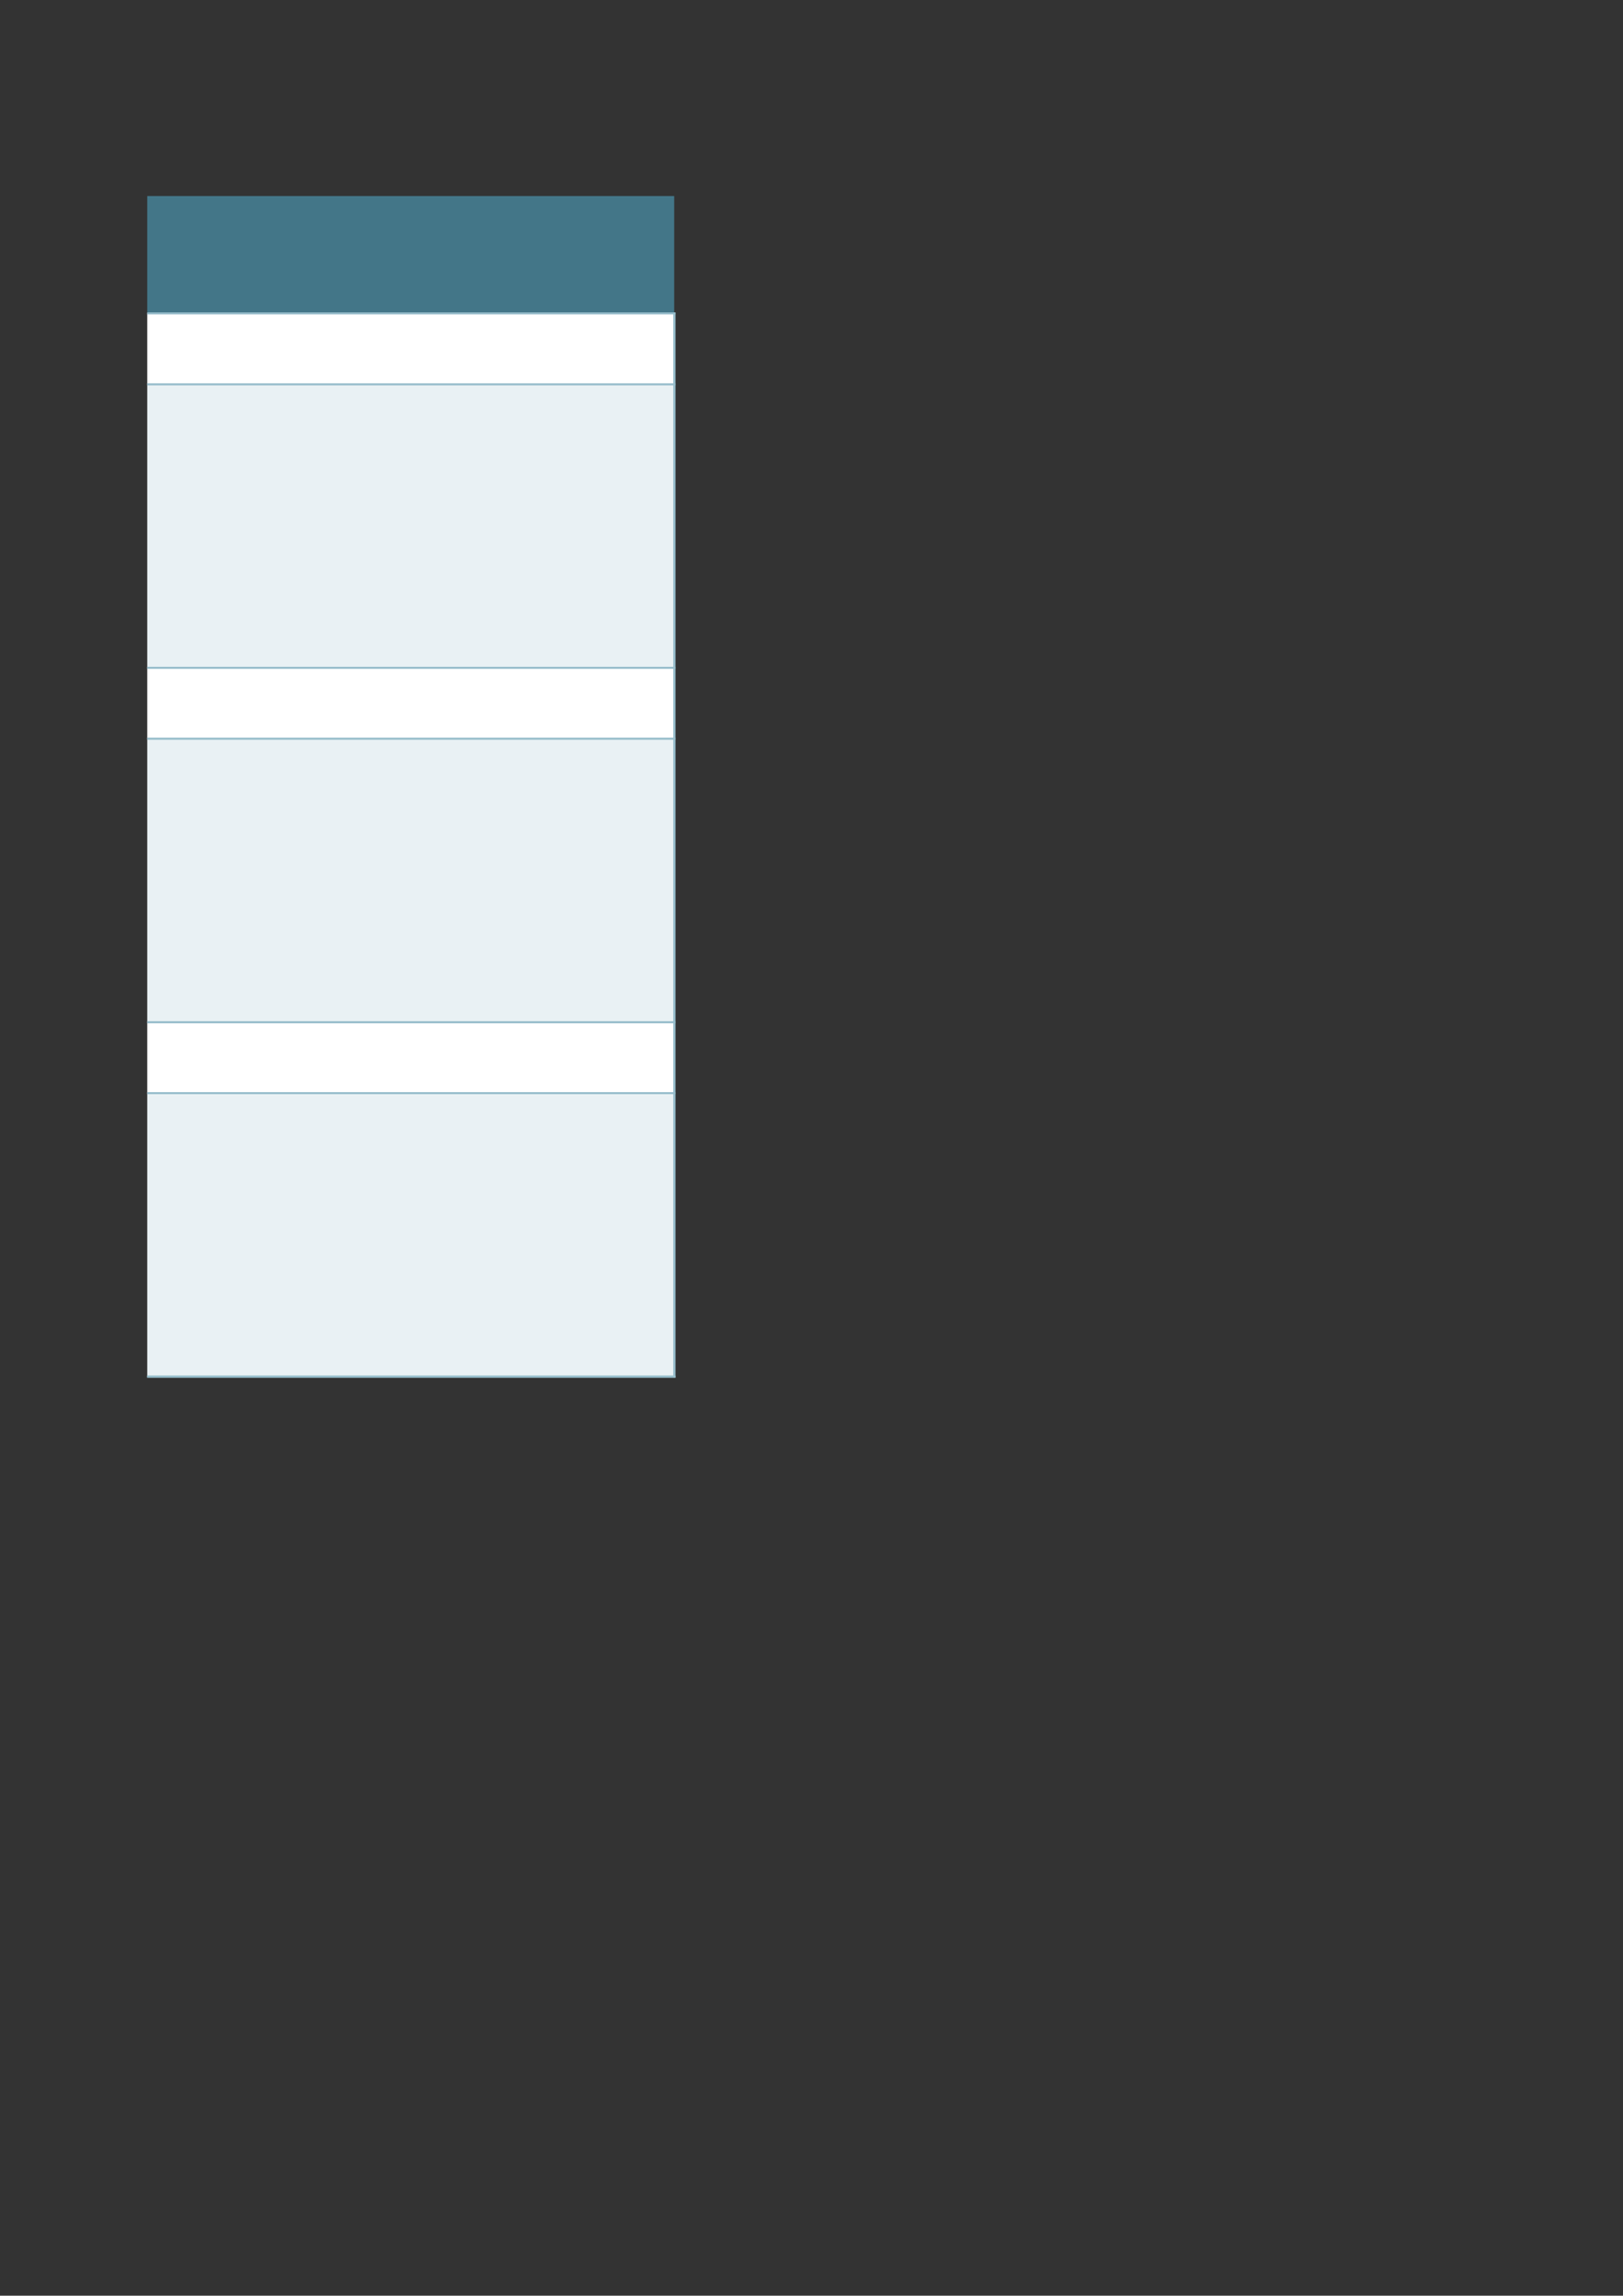 <?xml version="1.0" encoding="UTF-8"?>
<svg xmlns="http://www.w3.org/2000/svg" xmlns:xlink="http://www.w3.org/1999/xlink" width="595.304pt" height="841.89pt" viewBox="0 0 595.304 841.89" version="1.1">
<rect x="0" y="0" width="595.304" height="841.89" fill="#333333" stroke="none"/>
<g id="surface11">
<path style=" stroke:none;fill-rule:evenodd;fill:rgb(26.274%,46.274%,53.333%);fill-opacity:1;" d="M 54 114.891 L 247.293 114.891 L 247.293 71.887 L 54 71.887 Z M 54 114.891 "/>
<path style=" stroke:none;fill-rule:evenodd;fill:rgb(100%,100%,100%);fill-opacity:1;" d="M 54 140.883 L 247.293 140.883 L 247.293 114.859 L 54 114.859 Z M 54 140.883 "/>
<path style=" stroke:none;fill-rule:evenodd;fill:rgb(91.371%,94.508%,95.685%);fill-opacity:1;" d="M 54 244.859 L 247.293 244.859 L 247.293 140.855 L 54 140.855 Z M 54 244.859 "/>
<path style=" stroke:none;fill-rule:evenodd;fill:rgb(100%,100%,100%);fill-opacity:1;" d="M 54 270.852 L 247.293 270.852 L 247.293 244.828 L 54 244.828 Z M 54 270.852 "/>
<path style=" stroke:none;fill-rule:evenodd;fill:rgb(91.371%,94.508%,95.685%);fill-opacity:1;" d="M 54 374.824 L 247.293 374.824 L 247.293 270.824 L 54 270.824 Z M 54 374.824 "/>
<path style=" stroke:none;fill-rule:evenodd;fill:rgb(100%,100%,100%);fill-opacity:1;" d="M 54 400.82 L 247.293 400.82 L 247.293 374.797 L 54 374.797 Z M 54 400.82 "/>
<path style=" stroke:none;fill-rule:evenodd;fill:rgb(91.371%,94.508%,95.685%);fill-opacity:1;" d="M 54 504.793 L 247.293 504.793 L 247.293 400.793 L 54 400.793 Z M 54 504.793 "/>
<path style="fill:none;stroke-width:0.75;stroke-linecap:butt;stroke-linejoin:round;stroke:rgb(59.215%,74.117%,79.607%);stroke-opacity:1;stroke-miterlimit:10;" d="M 53.973 726.944 L 247.719 726.944 " transform="matrix(1,0,0,-1,0,841.89)"/>
<path style="fill:none;stroke-width:0.75;stroke-linecap:butt;stroke-linejoin:round;stroke:rgb(59.215%,74.117%,79.607%);stroke-opacity:1;stroke-miterlimit:10;" d="M 247.352 727.312 L 247.352 336.671 " transform="matrix(1,0,0,-1,0,841.89)"/>
<path style="fill:none;stroke-width:0.75;stroke-linecap:butt;stroke-linejoin:round;stroke:rgb(59.215%,74.117%,79.607%);stroke-opacity:1;stroke-miterlimit:10;" d="M 247.352 727.312 L 247.352 336.671 " transform="matrix(1,0,0,-1,0,841.89)"/>
<path style="fill:none;stroke-width:0.75;stroke-linecap:butt;stroke-linejoin:round;stroke:rgb(59.215%,74.117%,79.607%);stroke-opacity:1;stroke-miterlimit:10;" d="M 53.973 700.948 L 247.719 700.948 " transform="matrix(1,0,0,-1,0,841.89)"/>
<path style="fill:none;stroke-width:0.75;stroke-linecap:butt;stroke-linejoin:round;stroke:rgb(59.215%,74.117%,79.607%);stroke-opacity:1;stroke-miterlimit:10;" d="M 53.973 596.976 L 247.719 596.976 " transform="matrix(1,0,0,-1,0,841.89)"/>
<path style="fill:none;stroke-width:0.75;stroke-linecap:butt;stroke-linejoin:round;stroke:rgb(59.215%,74.117%,79.607%);stroke-opacity:1;stroke-miterlimit:10;" d="M 53.973 570.984 L 247.719 570.984 " transform="matrix(1,0,0,-1,0,841.89)"/>
<path style="fill:none;stroke-width:0.75;stroke-linecap:butt;stroke-linejoin:round;stroke:rgb(59.215%,74.117%,79.607%);stroke-opacity:1;stroke-miterlimit:10;" d="M 53.973 467.007 L 247.719 467.007 " transform="matrix(1,0,0,-1,0,841.89)"/>
<path style="fill:none;stroke-width:0.75;stroke-linecap:butt;stroke-linejoin:round;stroke:rgb(59.215%,74.117%,79.607%);stroke-opacity:1;stroke-miterlimit:10;" d="M 53.973 441.015 L 247.719 441.015 " transform="matrix(1,0,0,-1,0,841.89)"/>
<path style="fill:none;stroke-width:0.75;stroke-linecap:butt;stroke-linejoin:round;stroke:rgb(59.215%,74.117%,79.607%);stroke-opacity:1;stroke-miterlimit:10;" d="M 53.973 337.038 L 247.719 337.038 " transform="matrix(1,0,0,-1,0,841.89)"/>
<path style="fill:none;stroke-width:0.75;stroke-linecap:butt;stroke-linejoin:round;stroke:rgb(59.215%,74.117%,79.607%);stroke-opacity:1;stroke-miterlimit:10;" d="M 53.973 337.038 L 247.719 337.038 " transform="matrix(1,0,0,-1,0,841.89)"/>
</g>
</svg>
